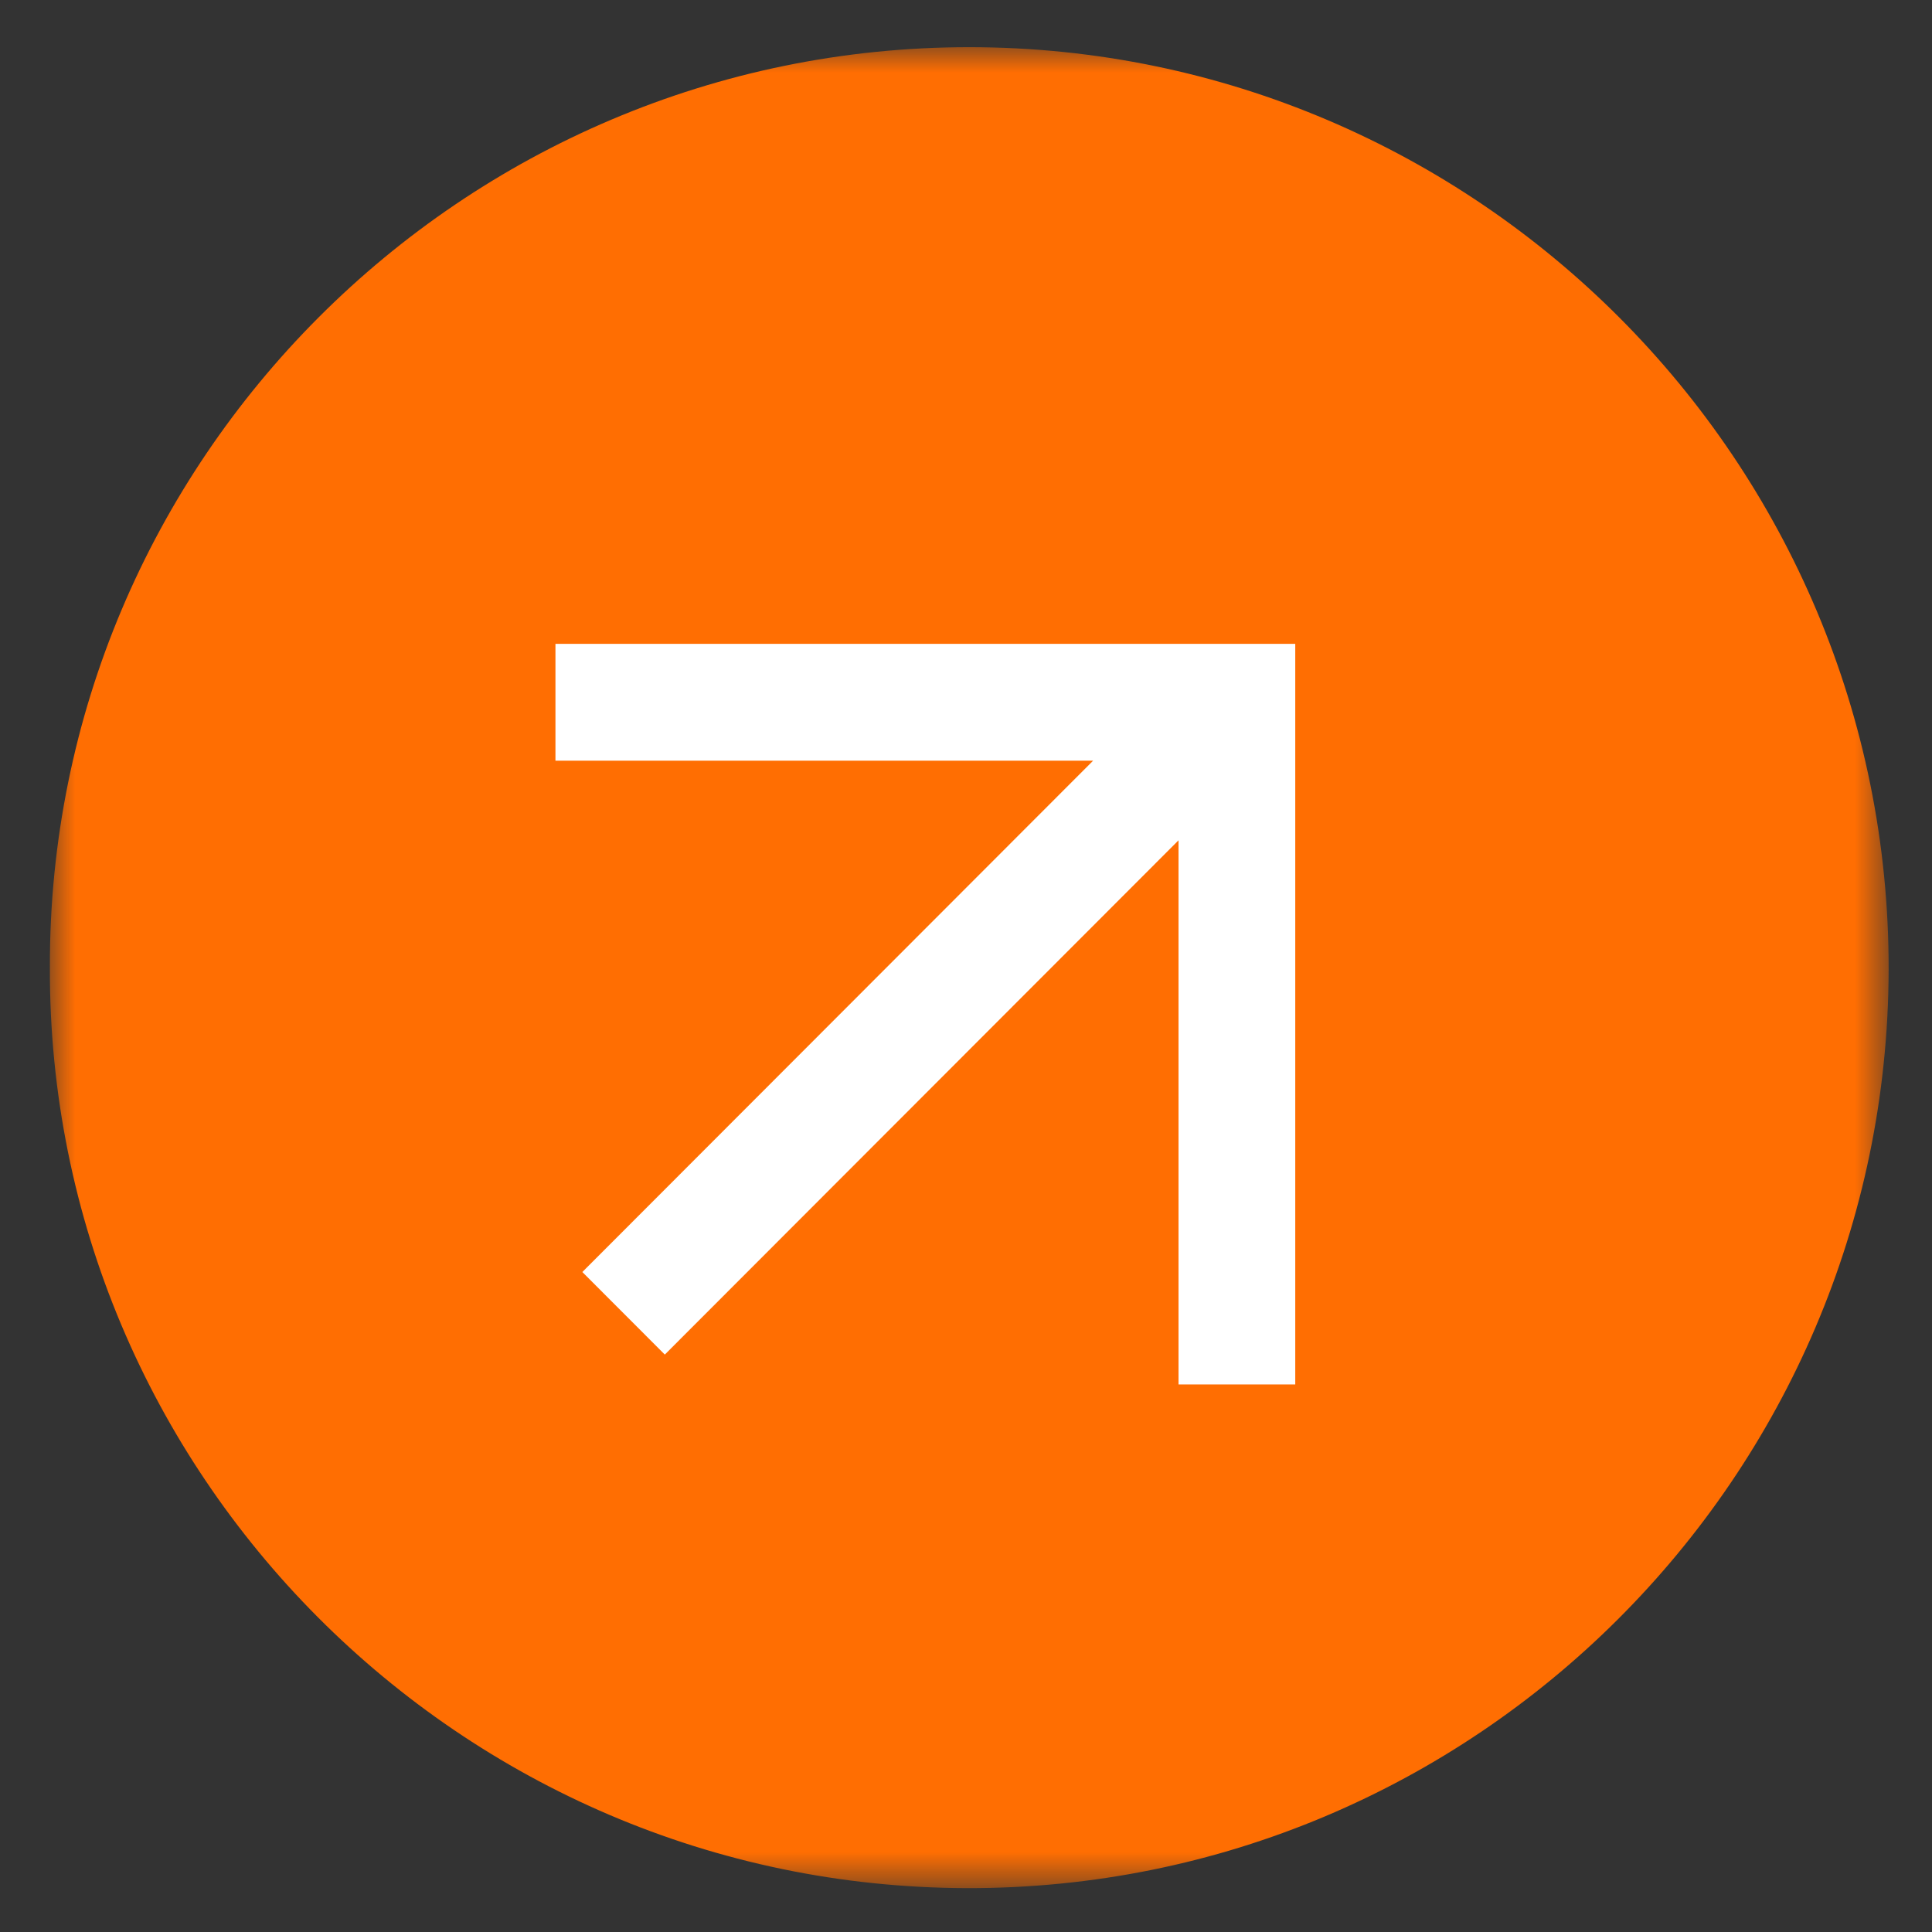 <?xml version="1.0" encoding="UTF-8"?>
<svg width="38px" height="38px" viewBox="0 0 38 38" version="1.1" xmlns="http://www.w3.org/2000/svg" xmlns:xlink="http://www.w3.org/1999/xlink">
    <rect x="0" y="0" width="38" height="38" fill="#333333" stroke="none"/>
    <title>icon-shopnow</title>
    <defs>
        <polygon id="path-1" points="0 0 36.166 0 36.166 36.209 0 36.209"></polygon>
    </defs>
    <g id="Desktop" stroke="none" stroke-width="1" fill="none" fill-rule="evenodd">
        <g id="PM-Holiday-Home-Desktop-Copy-3" transform="translate(-1028, -267)">
            <g id="Group" transform="translate(1003, 0)">
                <g id="icon-shopnow" transform="translate(25.981, 267.928)">
                    <mask id="mask-2" fill="white">
                        <use xlink:href="#path-1"></use>
                    </mask>
                    <g id="Clip-2"></g>
                    <circle id="Oval" fill="#FFFFFF" mask="url(#mask-2)" cx="15" cy="18" r="13"></circle>
                    <path d="M24.495,26.302 L22.199,26.302 L22.199,15.6 L12.095,25.715 L10.473,24.091 L20.519,14.034 L9.944,14.034 L9.944,11.736 L24.495,11.736 L24.495,26.302 Z M18.089,-7.03437308e-13 C8.105,-0.005 -0.024,8.131 -2.73558994e-13,18.095 C-0.035,28.049 8.066,36.185 18.034,36.209 C28.019,36.234 36.142,28.119 36.166,18.15 C36.189,8.138 28.058,0.005 18.089,-7.03437308e-13 L18.089,-7.03437308e-13 Z" id="Fill-1" fill="#FF6E02" mask="url(#mask-2)"></path>
                </g>
            </g>
        </g>
    </g>
</svg>